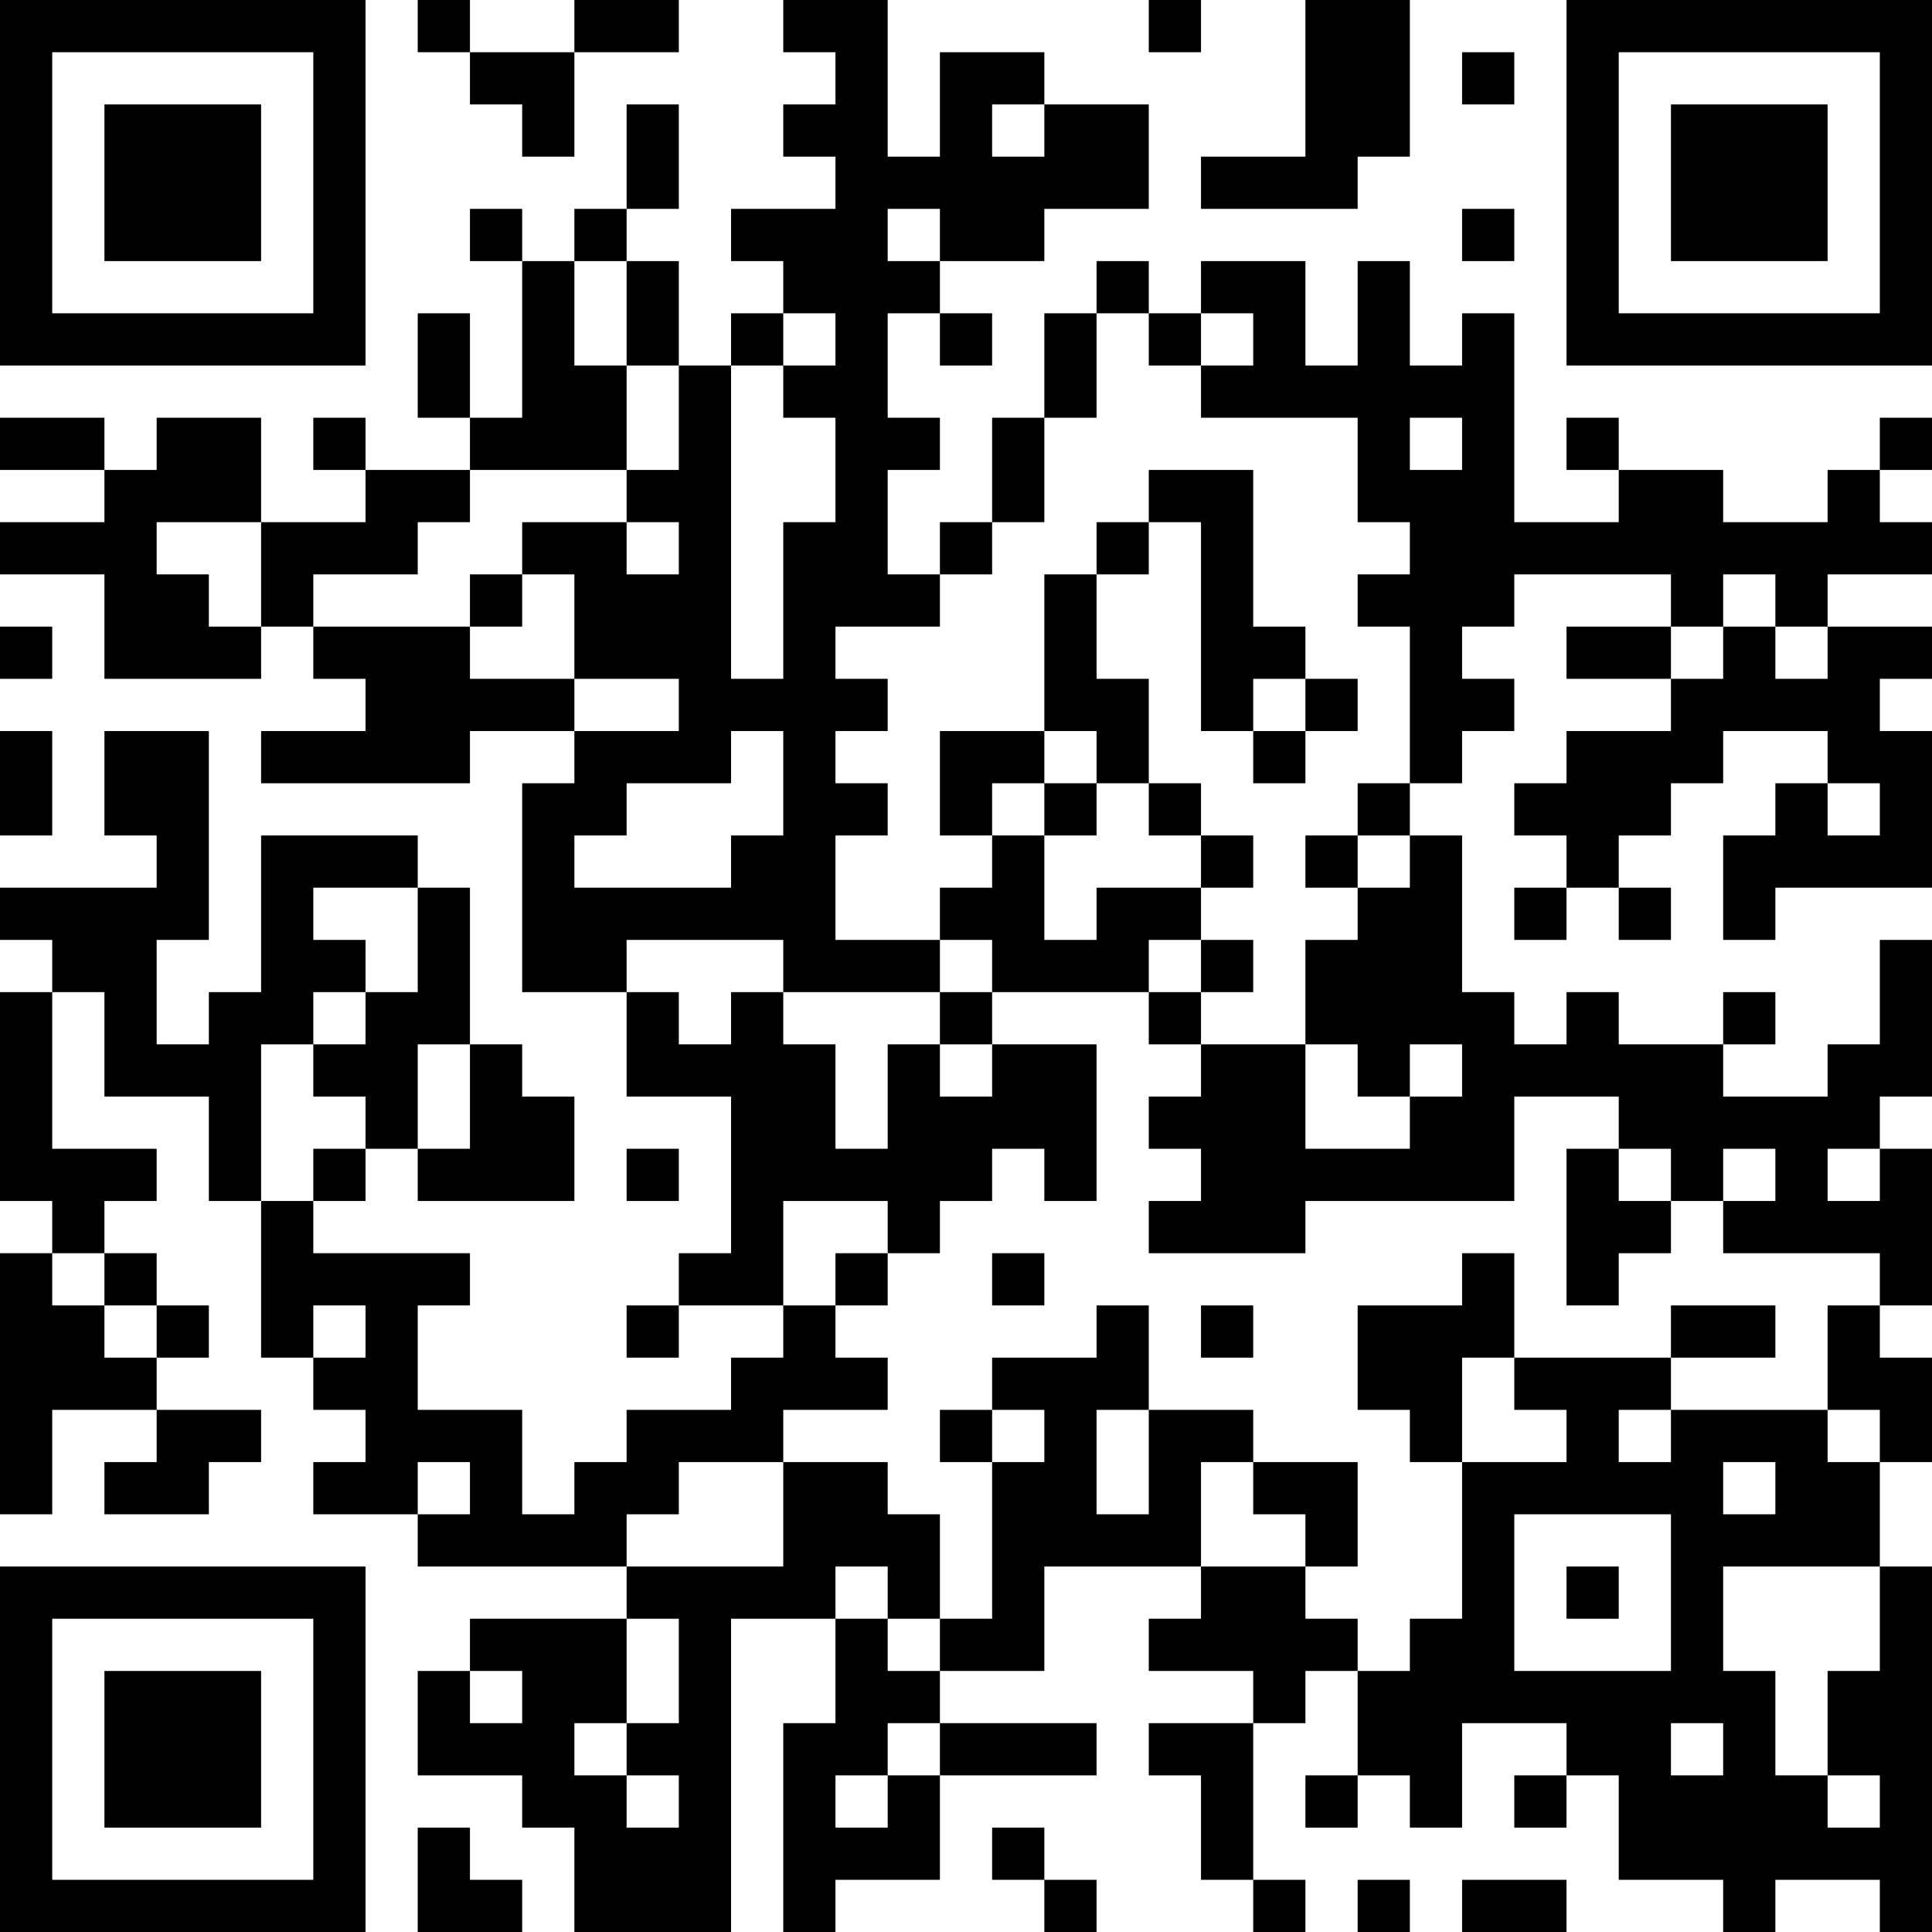<?xml version="1.0" encoding="UTF-8"?>
<svg xmlns="http://www.w3.org/2000/svg" version="1.1" width="400" height="400" viewBox="0 0 400 400"><rect x="0" y="0" width="400" height="400" fill="#ffffff"/><g transform="scale(10.811)"><g transform="translate(0,0)"><path fill-rule="evenodd" d="M8 0L8 1L9 1L9 2L10 2L10 3L11 3L11 1L13 1L13 0L11 0L11 1L9 1L9 0ZM15 0L15 1L16 1L16 2L15 2L15 3L16 3L16 4L14 4L14 5L15 5L15 6L14 6L14 7L13 7L13 5L12 5L12 4L13 4L13 2L12 2L12 4L11 4L11 5L10 5L10 4L9 4L9 5L10 5L10 8L9 8L9 6L8 6L8 8L9 8L9 9L7 9L7 8L6 8L6 9L7 9L7 10L5 10L5 8L3 8L3 9L2 9L2 8L0 8L0 9L2 9L2 10L0 10L0 11L2 11L2 13L5 13L5 12L6 12L6 13L7 13L7 14L5 14L5 15L9 15L9 14L11 14L11 15L10 15L10 19L12 19L12 21L14 21L14 24L13 24L13 25L12 25L12 26L13 26L13 25L15 25L15 26L14 26L14 27L12 27L12 28L11 28L11 29L10 29L10 27L8 27L8 25L9 25L9 24L6 24L6 23L7 23L7 22L8 22L8 23L11 23L11 21L10 21L10 20L9 20L9 17L8 17L8 16L5 16L5 19L4 19L4 20L3 20L3 18L4 18L4 14L2 14L2 16L3 16L3 17L0 17L0 18L1 18L1 19L0 19L0 23L1 23L1 24L0 24L0 29L1 29L1 27L3 27L3 28L2 28L2 29L4 29L4 28L5 28L5 27L3 27L3 26L4 26L4 25L3 25L3 24L2 24L2 23L3 23L3 22L1 22L1 19L2 19L2 21L4 21L4 23L5 23L5 26L6 26L6 27L7 27L7 28L6 28L6 29L8 29L8 30L12 30L12 31L9 31L9 32L8 32L8 34L10 34L10 35L11 35L11 37L14 37L14 31L16 31L16 33L15 33L15 37L16 37L16 36L18 36L18 34L21 34L21 33L18 33L18 32L20 32L20 30L23 30L23 31L22 31L22 32L24 32L24 33L22 33L22 34L23 34L23 36L24 36L24 37L25 37L25 36L24 36L24 33L25 33L25 32L26 32L26 34L25 34L25 35L26 35L26 34L27 34L27 35L28 35L28 33L30 33L30 34L29 34L29 35L30 35L30 34L31 34L31 36L33 36L33 37L34 37L34 36L36 36L36 37L37 37L37 30L36 30L36 28L37 28L37 26L36 26L36 25L37 25L37 22L36 22L36 21L37 21L37 18L36 18L36 20L35 20L35 21L33 21L33 20L34 20L34 19L33 19L33 20L31 20L31 19L30 19L30 20L29 20L29 19L28 19L28 16L27 16L27 15L28 15L28 14L29 14L29 13L28 13L28 12L29 12L29 11L32 11L32 12L30 12L30 13L32 13L32 14L30 14L30 15L29 15L29 16L30 16L30 17L29 17L29 18L30 18L30 17L31 17L31 18L32 18L32 17L31 17L31 16L32 16L32 15L33 15L33 14L35 14L35 15L34 15L34 16L33 16L33 18L34 18L34 17L37 17L37 14L36 14L36 13L37 13L37 12L35 12L35 11L37 11L37 10L36 10L36 9L37 9L37 8L36 8L36 9L35 9L35 10L33 10L33 9L31 9L31 8L30 8L30 9L31 9L31 10L29 10L29 6L28 6L28 7L27 7L27 5L26 5L26 7L25 7L25 5L23 5L23 6L22 6L22 5L21 5L21 6L20 6L20 8L19 8L19 10L18 10L18 11L17 11L17 9L18 9L18 8L17 8L17 6L18 6L18 7L19 7L19 6L18 6L18 5L20 5L20 4L22 4L22 2L20 2L20 1L18 1L18 3L17 3L17 0ZM22 0L22 1L23 1L23 0ZM25 0L25 3L23 3L23 4L26 4L26 3L27 3L27 0ZM28 1L28 2L29 2L29 1ZM19 2L19 3L20 3L20 2ZM17 4L17 5L18 5L18 4ZM28 4L28 5L29 5L29 4ZM11 5L11 7L12 7L12 9L9 9L9 10L8 10L8 11L6 11L6 12L9 12L9 13L11 13L11 14L13 14L13 13L11 13L11 11L10 11L10 10L12 10L12 11L13 11L13 10L12 10L12 9L13 9L13 7L12 7L12 5ZM15 6L15 7L14 7L14 13L15 13L15 10L16 10L16 8L15 8L15 7L16 7L16 6ZM21 6L21 8L20 8L20 10L19 10L19 11L18 11L18 12L16 12L16 13L17 13L17 14L16 14L16 15L17 15L17 16L16 16L16 18L18 18L18 19L15 19L15 18L12 18L12 19L13 19L13 20L14 20L14 19L15 19L15 20L16 20L16 22L17 22L17 20L18 20L18 21L19 21L19 20L21 20L21 23L20 23L20 22L19 22L19 23L18 23L18 24L17 24L17 23L15 23L15 25L16 25L16 26L17 26L17 27L15 27L15 28L13 28L13 29L12 29L12 30L15 30L15 28L17 28L17 29L18 29L18 31L17 31L17 30L16 30L16 31L17 31L17 32L18 32L18 31L19 31L19 28L20 28L20 27L19 27L19 26L21 26L21 25L22 25L22 27L21 27L21 29L22 29L22 27L24 27L24 28L23 28L23 30L25 30L25 31L26 31L26 32L27 32L27 31L28 31L28 28L30 28L30 27L29 27L29 26L32 26L32 27L31 27L31 28L32 28L32 27L35 27L35 28L36 28L36 27L35 27L35 25L36 25L36 24L33 24L33 23L34 23L34 22L33 22L33 23L32 23L32 22L31 22L31 21L29 21L29 23L25 23L25 24L22 24L22 23L23 23L23 22L22 22L22 21L23 21L23 20L25 20L25 22L27 22L27 21L28 21L28 20L27 20L27 21L26 21L26 20L25 20L25 18L26 18L26 17L27 17L27 16L26 16L26 15L27 15L27 12L26 12L26 11L27 11L27 10L26 10L26 8L23 8L23 7L24 7L24 6L23 6L23 7L22 7L22 6ZM27 8L27 9L28 9L28 8ZM22 9L22 10L21 10L21 11L20 11L20 14L18 14L18 16L19 16L19 17L18 17L18 18L19 18L19 19L18 19L18 20L19 20L19 19L22 19L22 20L23 20L23 19L24 19L24 18L23 18L23 17L24 17L24 16L23 16L23 15L22 15L22 13L21 13L21 11L22 11L22 10L23 10L23 14L24 14L24 15L25 15L25 14L26 14L26 13L25 13L25 12L24 12L24 9ZM3 10L3 11L4 11L4 12L5 12L5 10ZM9 11L9 12L10 12L10 11ZM33 11L33 12L32 12L32 13L33 13L33 12L34 12L34 13L35 13L35 12L34 12L34 11ZM0 12L0 13L1 13L1 12ZM24 13L24 14L25 14L25 13ZM0 14L0 16L1 16L1 14ZM14 14L14 15L12 15L12 16L11 16L11 17L14 17L14 16L15 16L15 14ZM20 14L20 15L19 15L19 16L20 16L20 18L21 18L21 17L23 17L23 16L22 16L22 15L21 15L21 14ZM20 15L20 16L21 16L21 15ZM35 15L35 16L36 16L36 15ZM25 16L25 17L26 17L26 16ZM6 17L6 18L7 18L7 19L6 19L6 20L5 20L5 23L6 23L6 22L7 22L7 21L6 21L6 20L7 20L7 19L8 19L8 17ZM22 18L22 19L23 19L23 18ZM8 20L8 22L9 22L9 20ZM12 22L12 23L13 23L13 22ZM30 22L30 25L31 25L31 24L32 24L32 23L31 23L31 22ZM35 22L35 23L36 23L36 22ZM1 24L1 25L2 25L2 26L3 26L3 25L2 25L2 24ZM16 24L16 25L17 25L17 24ZM19 24L19 25L20 25L20 24ZM28 24L28 25L26 25L26 27L27 27L27 28L28 28L28 26L29 26L29 24ZM6 25L6 26L7 26L7 25ZM23 25L23 26L24 26L24 25ZM32 25L32 26L34 26L34 25ZM18 27L18 28L19 28L19 27ZM8 28L8 29L9 29L9 28ZM24 28L24 29L25 29L25 30L26 30L26 28ZM33 28L33 29L34 29L34 28ZM29 29L29 32L32 32L32 29ZM30 30L30 31L31 31L31 30ZM33 30L33 32L34 32L34 34L35 34L35 35L36 35L36 34L35 34L35 32L36 32L36 30ZM12 31L12 33L11 33L11 34L12 34L12 35L13 35L13 34L12 34L12 33L13 33L13 31ZM9 32L9 33L10 33L10 32ZM17 33L17 34L16 34L16 35L17 35L17 34L18 34L18 33ZM32 33L32 34L33 34L33 33ZM8 35L8 37L10 37L10 36L9 36L9 35ZM19 35L19 36L20 36L20 37L21 37L21 36L20 36L20 35ZM26 36L26 37L27 37L27 36ZM28 36L28 37L30 37L30 36ZM0 0L0 7L7 7L7 0ZM1 1L1 6L6 6L6 1ZM2 2L2 5L5 5L5 2ZM30 0L30 7L37 7L37 0ZM31 1L31 6L36 6L36 1ZM32 2L32 5L35 5L35 2ZM0 30L0 37L7 37L7 30ZM1 31L1 36L6 36L6 31ZM2 32L2 35L5 35L5 32Z" fill="#000000"/></g></g></svg>
